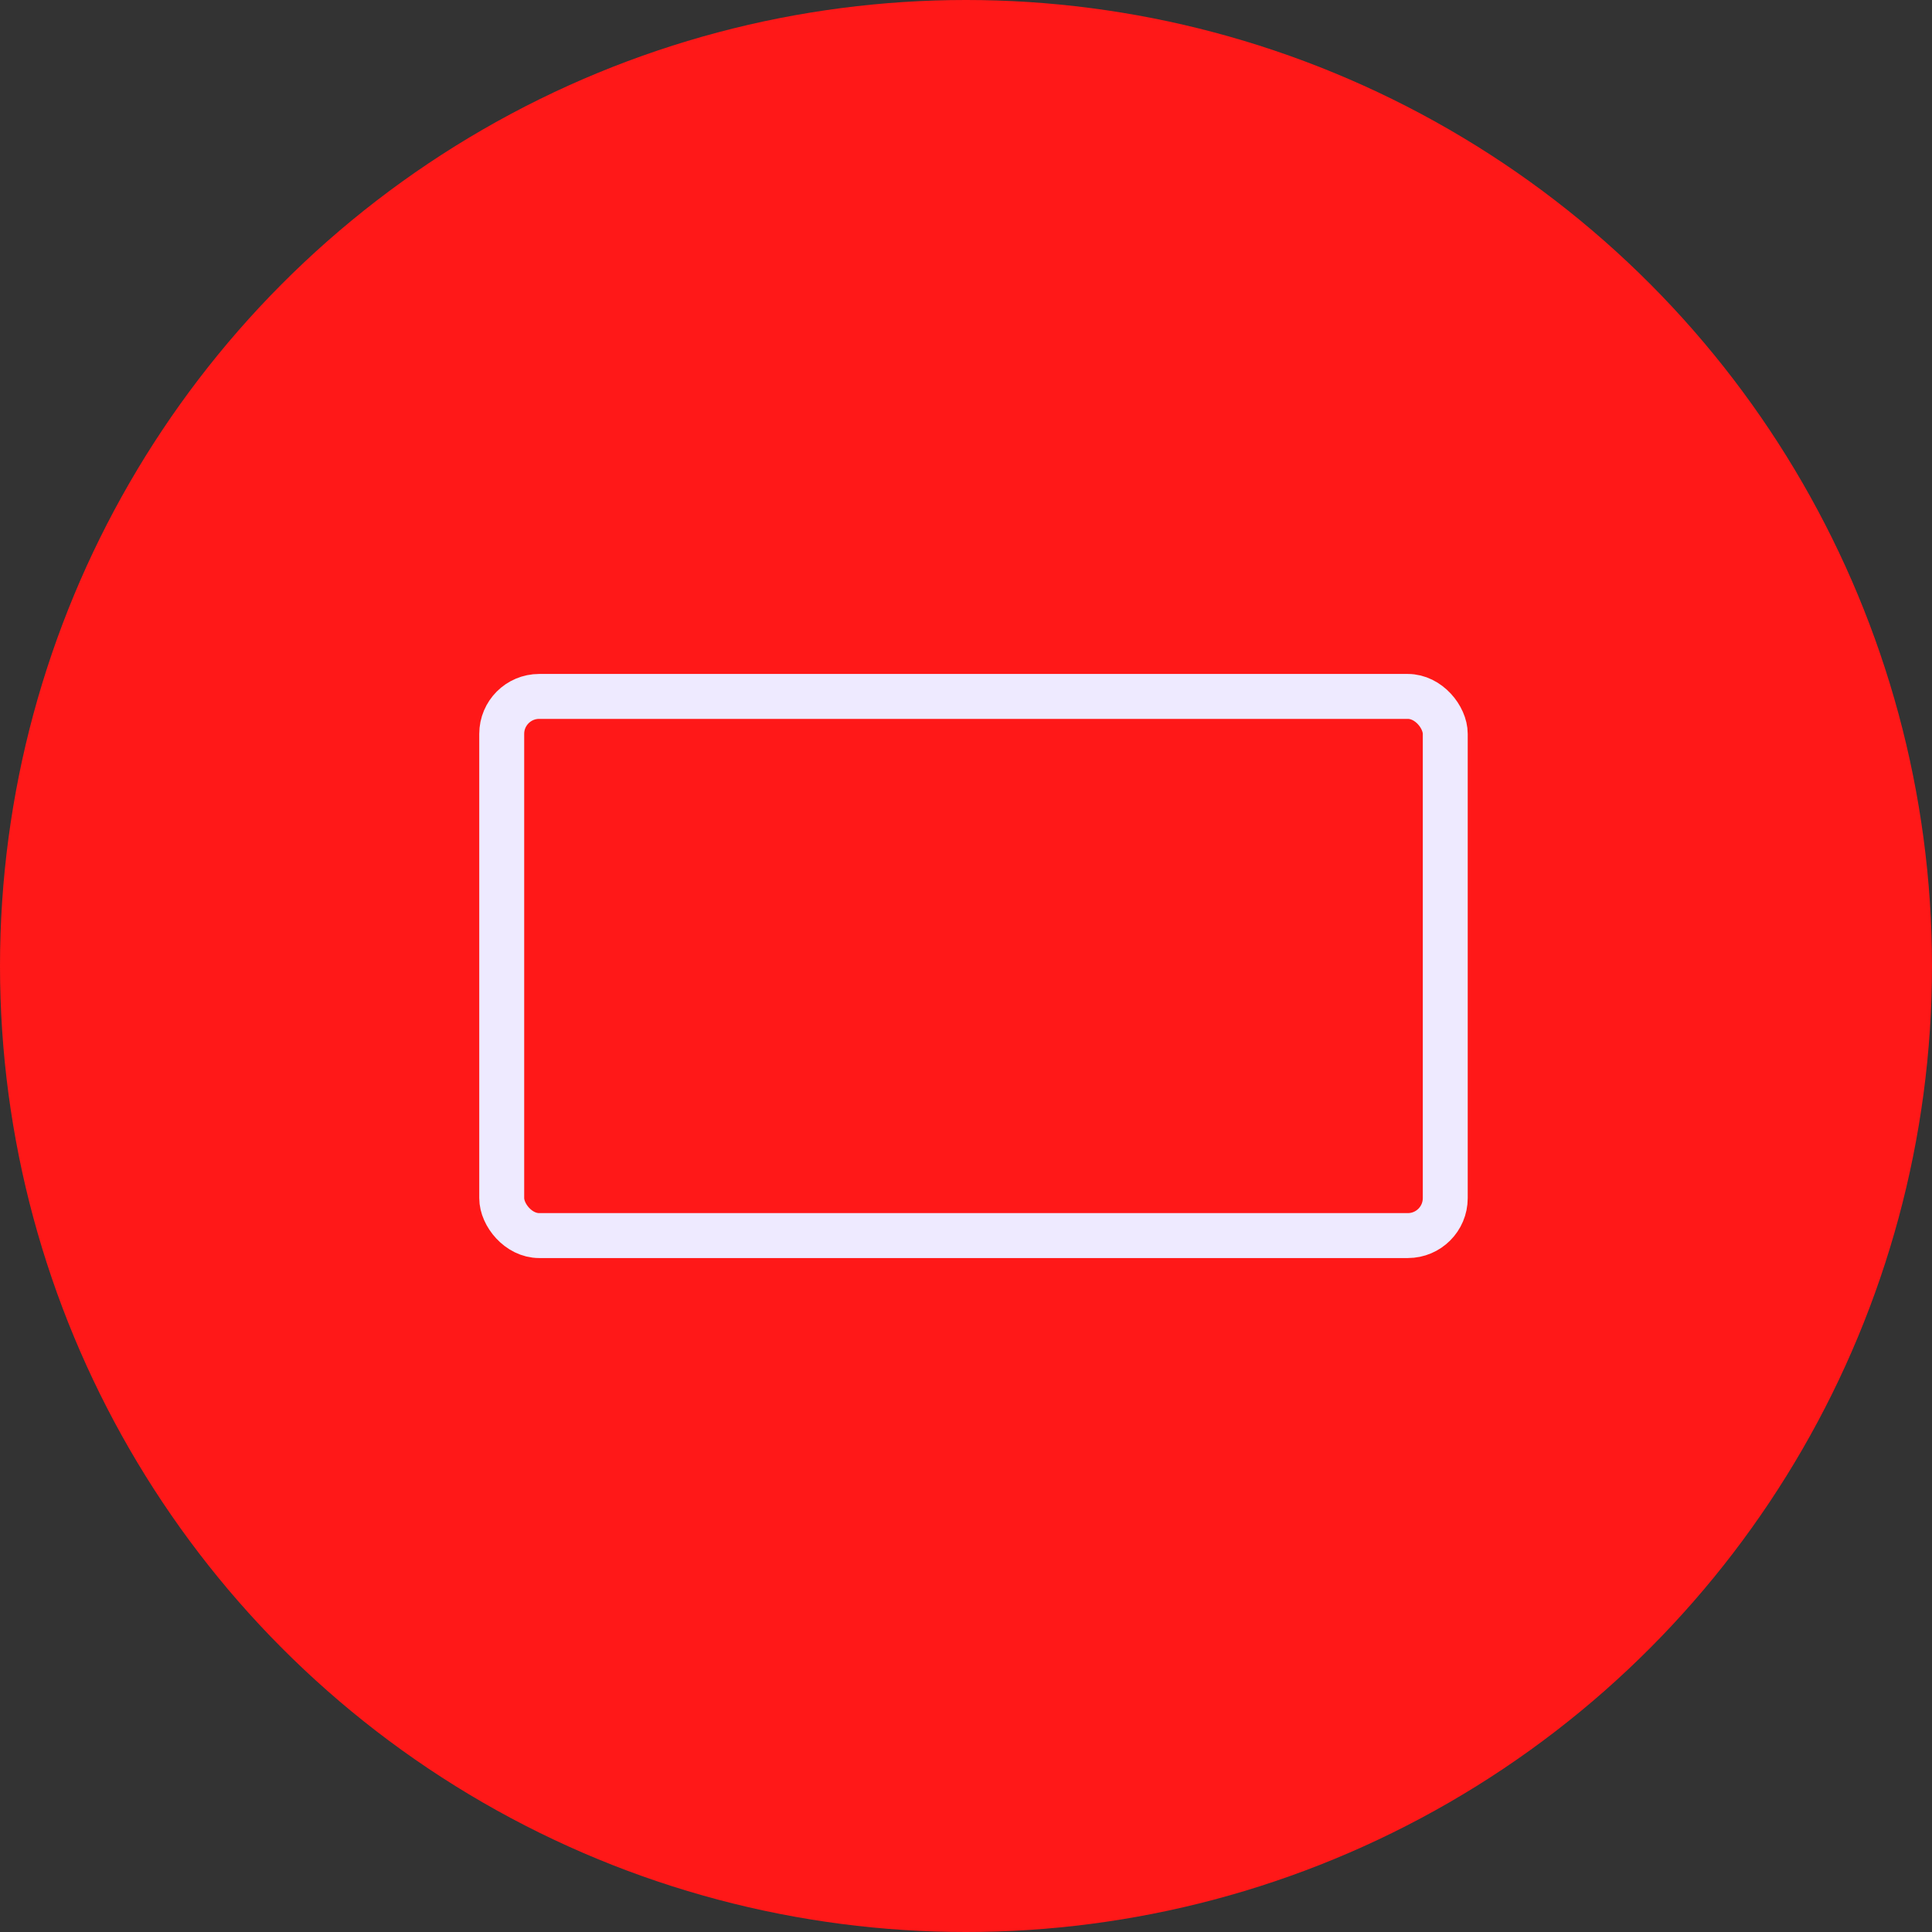 <?xml version="1.0" encoding="utf-8"?>
<svg xmlns="http://www.w3.org/2000/svg" fill="none" height="129" viewBox="0 0 129 129" width="129">
<rect x="0" y="0" width="129" height="129" fill="#333333" stroke="none"/>
<circle cx="64.5" cy="64.5" fill="#FF1818" r="64.5"/>
<rect height="36" rx="2.5" stroke="#EEEAFF" stroke-width="3" width="63" x="33.5" y="46.5"/>
</svg>